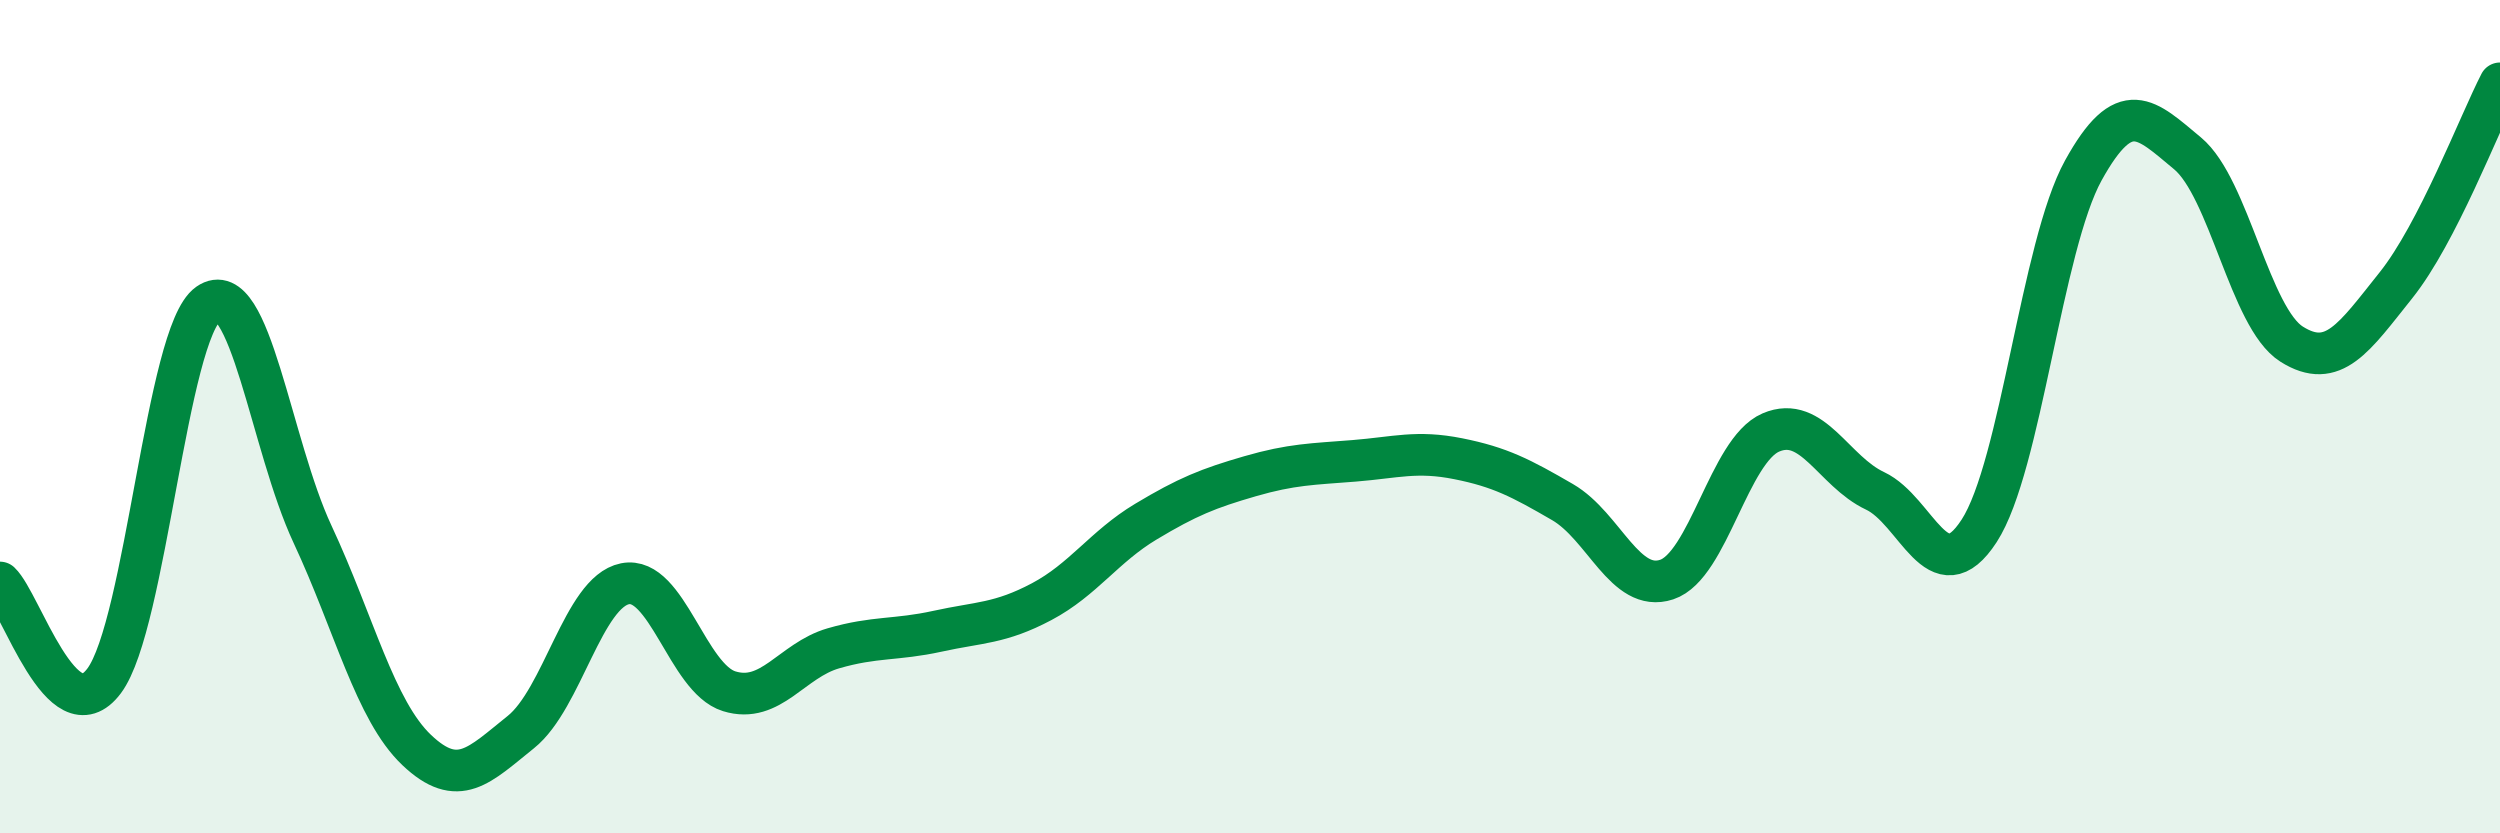 
    <svg width="60" height="20" viewBox="0 0 60 20" xmlns="http://www.w3.org/2000/svg">
      <path
        d="M 0,13.98 C 0.5,14.45 1.5,17.68 2.5,16.34 C 3.5,15 4,7.99 5,7.29 C 6,6.59 6.5,10.68 7.5,12.82 C 8.5,14.96 9,17.05 10,18 C 11,18.95 11.5,18.37 12.5,17.57 C 13.5,16.77 14,14.21 15,14.01 C 16,13.81 16.5,16.28 17.5,16.59 C 18.5,16.9 19,15.85 20,15.56 C 21,15.27 21.5,15.37 22.5,15.15 C 23.5,14.93 24,14.97 25,14.44 C 26,13.91 26.5,13.12 27.5,12.52 C 28.5,11.92 29,11.72 30,11.43 C 31,11.14 31.5,11.14 32.5,11.06 C 33.5,10.98 34,10.81 35,11.01 C 36,11.21 36.5,11.47 37.5,12.05 C 38.5,12.63 39,14.24 40,13.91 C 41,13.58 41.5,10.81 42.5,10.38 C 43.5,9.95 44,11.31 45,11.78 C 46,12.25 46.5,14.28 47.5,12.74 C 48.5,11.2 49,5.9 50,4.09 C 51,2.28 51.5,2.85 52.5,3.68 C 53.5,4.51 54,7.63 55,8.26 C 56,8.89 56.5,8.1 57.5,6.85 C 58.5,5.6 59.5,2.97 60,2L60 20L0 20Z"
        fill="#008740"
        opacity="0.1"
        stroke-linecap="round"
        stroke-linejoin="round"
      />
      <path
        d="M 0,13.98 C 0.5,14.45 1.5,17.68 2.5,16.34 C 3.5,15 4,7.99 5,7.29 C 6,6.59 6.5,10.68 7.5,12.82 C 8.5,14.96 9,17.05 10,18 C 11,18.95 11.5,18.37 12.5,17.57 C 13.5,16.77 14,14.21 15,14.01 C 16,13.81 16.5,16.28 17.5,16.59 C 18.5,16.9 19,15.85 20,15.56 C 21,15.27 21.5,15.37 22.5,15.15 C 23.5,14.93 24,14.97 25,14.44 C 26,13.91 26.5,13.12 27.5,12.52 C 28.5,11.92 29,11.72 30,11.43 C 31,11.14 31.5,11.14 32.5,11.06 C 33.5,10.98 34,10.81 35,11.01 C 36,11.21 36.5,11.47 37.5,12.05 C 38.5,12.63 39,14.24 40,13.91 C 41,13.58 41.5,10.81 42.5,10.38 C 43.5,9.95 44,11.31 45,11.78 C 46,12.25 46.5,14.28 47.5,12.74 C 48.5,11.2 49,5.9 50,4.09 C 51,2.28 51.5,2.85 52.5,3.68 C 53.5,4.51 54,7.63 55,8.26 C 56,8.89 56.5,8.1 57.5,6.85 C 58.5,5.6 59.5,2.97 60,2"
        stroke="#008740"
        stroke-width="1"
        fill="none"
        stroke-linecap="round"
        stroke-linejoin="round"
      />
    </svg>
  